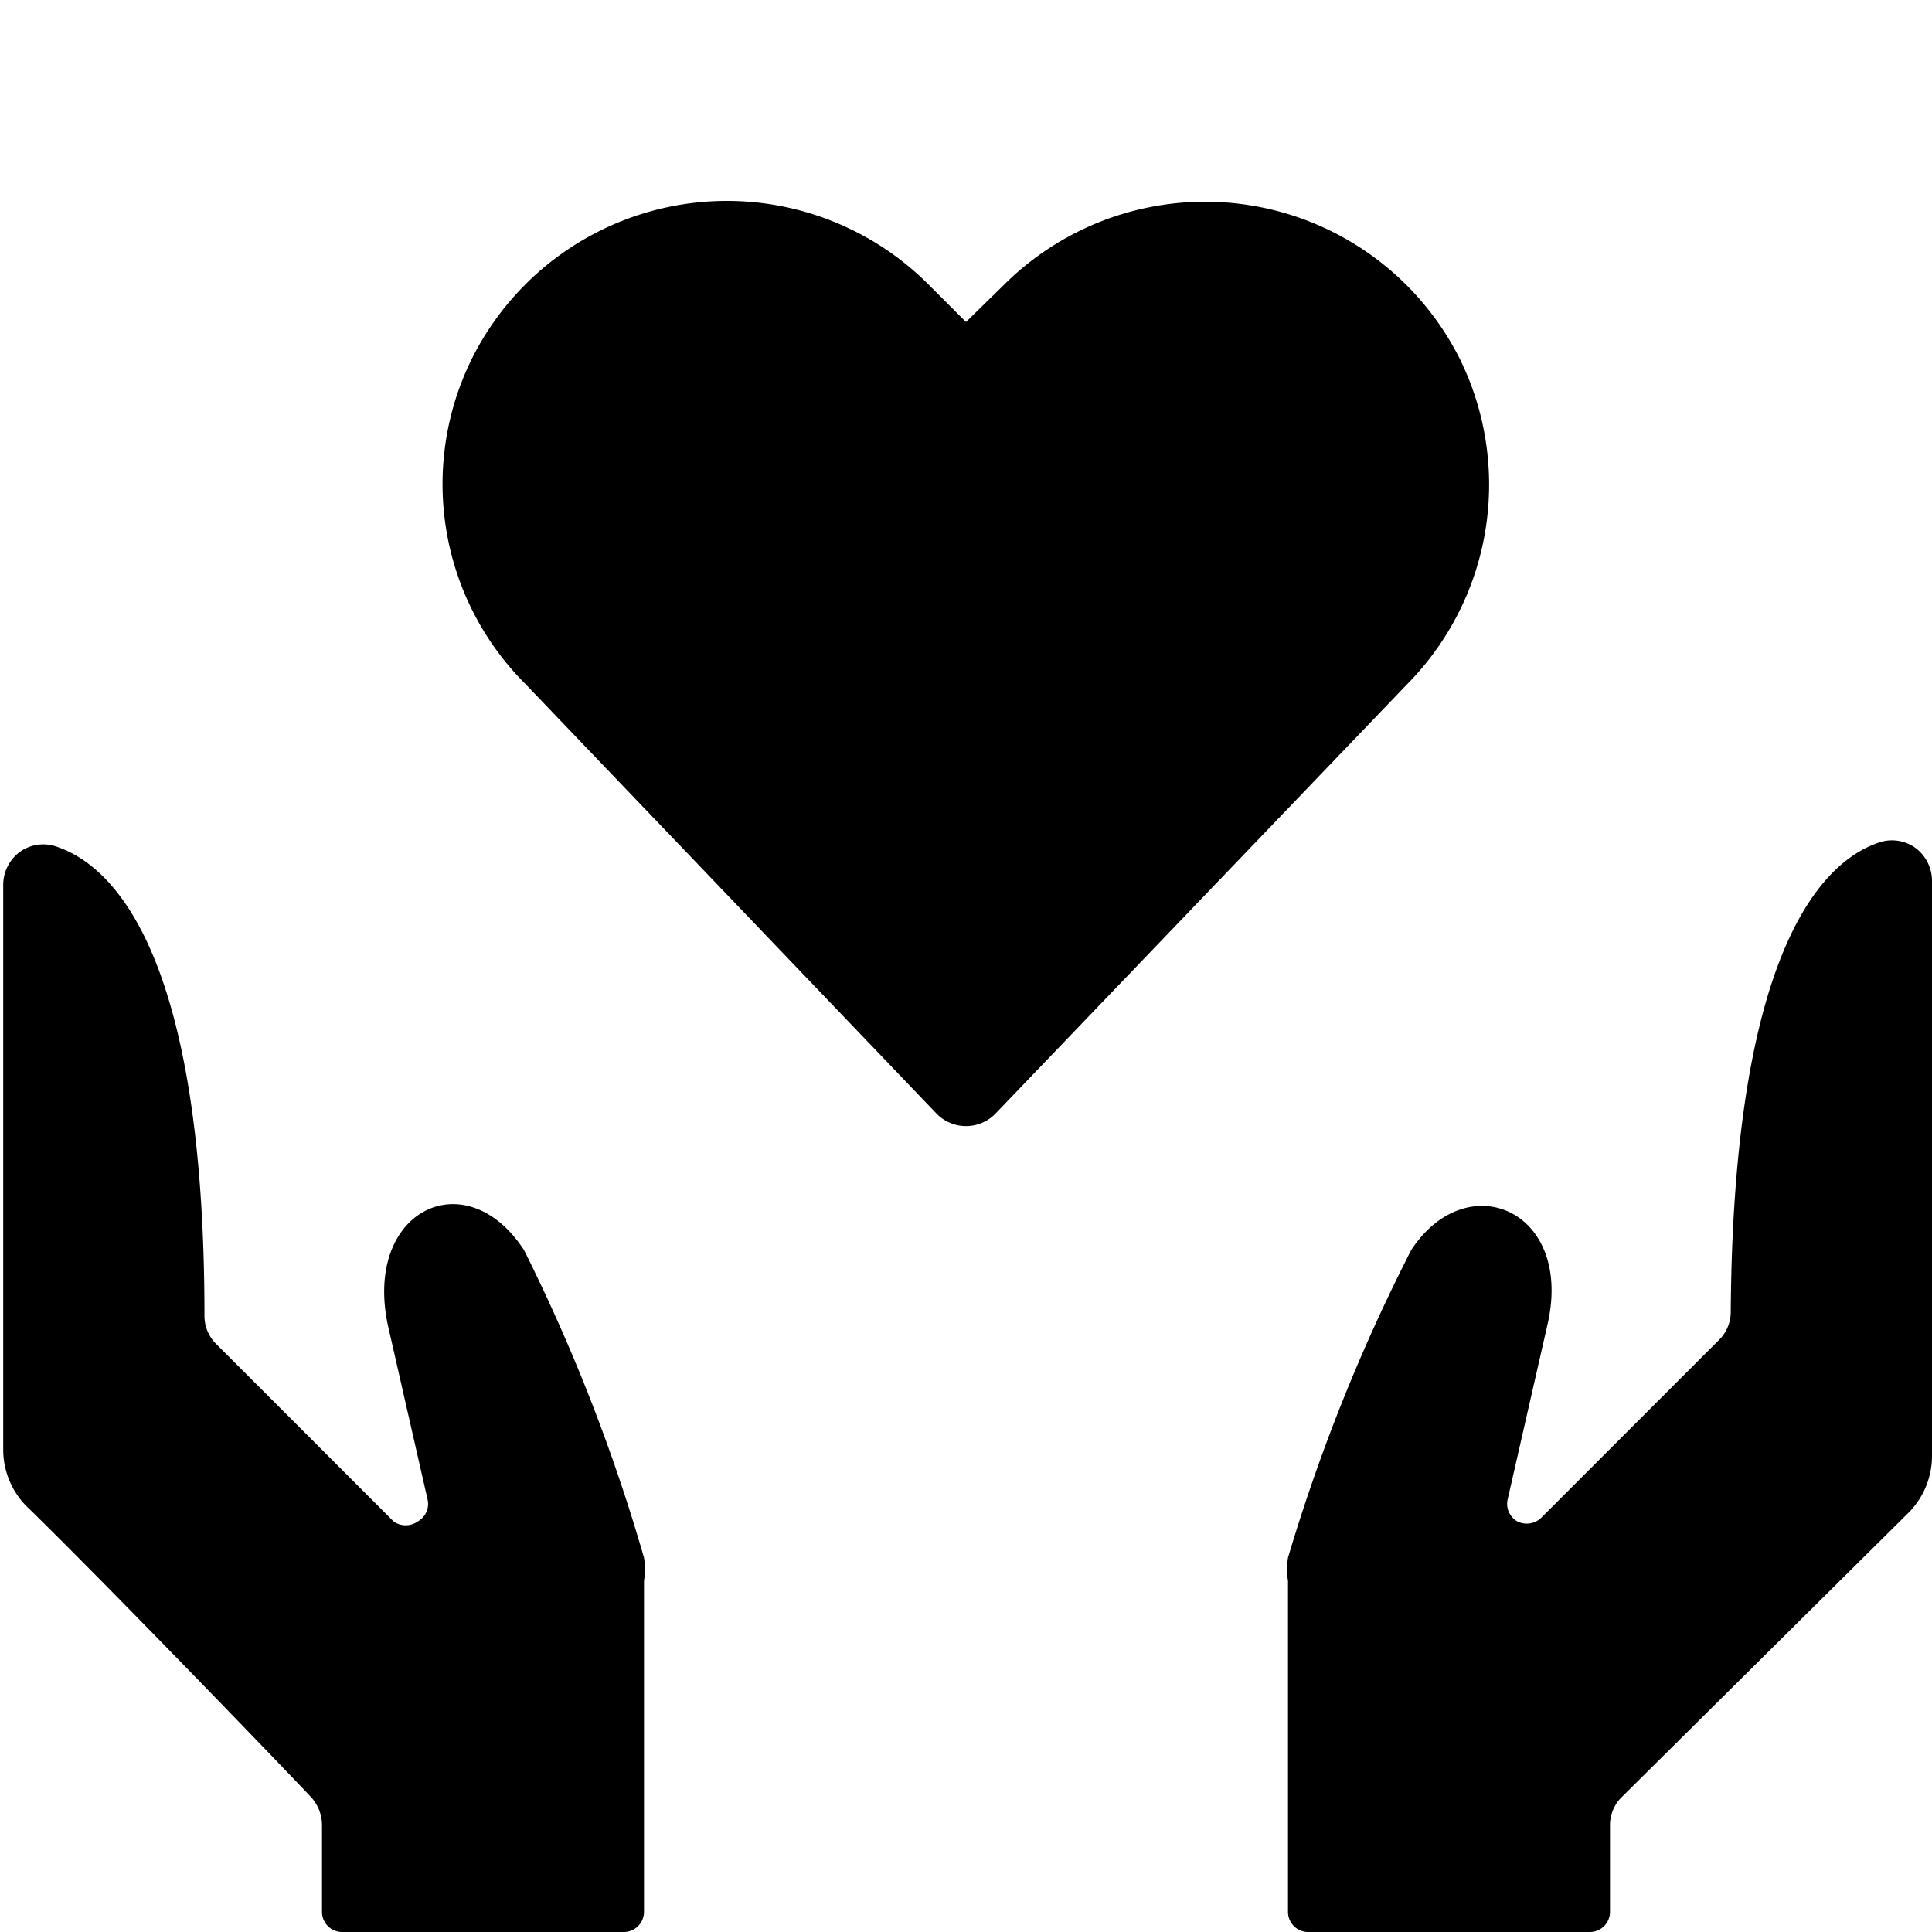 <svg xmlns="http://www.w3.org/2000/svg" viewBox="0 0 24 24"><g><path d="M18.13 4.45a3.54 3.54 0 0 0 -5.65 -0.92L12 4l-0.48 -0.48a3.54 3.54 0 0 0 -5.65 0.92 3.51 3.51 0 0 0 0.66 4.06l5.11 5.34a0.51 0.51 0 0 0 0.72 0l5.11 -5.33a3.53 3.53 0 0 0 0.66 -4.06Z" fill="#000000" stroke-width="1"></path><path d="M18.85 18.9a0.25 0.25 0 0 1 -0.12 -0.28l0.49 -2.15c0.34 -1.44 -1 -2 -1.69 -0.94A22.46 22.46 0 0 0 16 19.35a0.92 0.92 0 0 0 0 0.29v4.11a0.25 0.25 0 0 0 0.25 0.25h3.5a0.25 0.25 0 0 0 0.25 -0.25v-1.07a0.49 0.49 0 0 1 0.15 -0.36l3.56 -3.53a1 1 0 0 0 0.29 -0.71v-7.14a0.51 0.51 0 0 0 -0.21 -0.41 0.5 0.5 0 0 0 -0.46 -0.06c-0.72 0.25 -1.8 1.39 -1.83 5.83a0.49 0.49 0 0 1 -0.15 0.35l-2.2 2.2a0.26 0.26 0 0 1 -0.3 0.05Z" fill="#000000" stroke-width="1"></path><path d="M3.86 22.32a0.52 0.52 0 0 1 0.14 0.35v1.08a0.25 0.25 0 0 0 0.25 0.25h3.5a0.25 0.25 0 0 0 0.25 -0.25v-4.11a0.92 0.92 0 0 0 0 -0.29 22.46 22.46 0 0 0 -1.49 -3.82c-0.72 -1.11 -2 -0.5 -1.69 0.94l0.49 2.15a0.25 0.25 0 0 1 -0.12 0.28 0.26 0.26 0 0 1 -0.3 0l-2.2 -2.2a0.49 0.49 0 0 1 -0.15 -0.35c0 -4.44 -1.1 -5.58 -1.83 -5.83a0.5 0.5 0 0 0 -0.46 0.06 0.51 0.51 0 0 0 -0.21 0.41V18a1 1 0 0 0 0.33 0.75c0.99 0.97 2.96 3.01 3.49 3.57Z" fill="#000000" stroke-width="1"></path></g></svg>